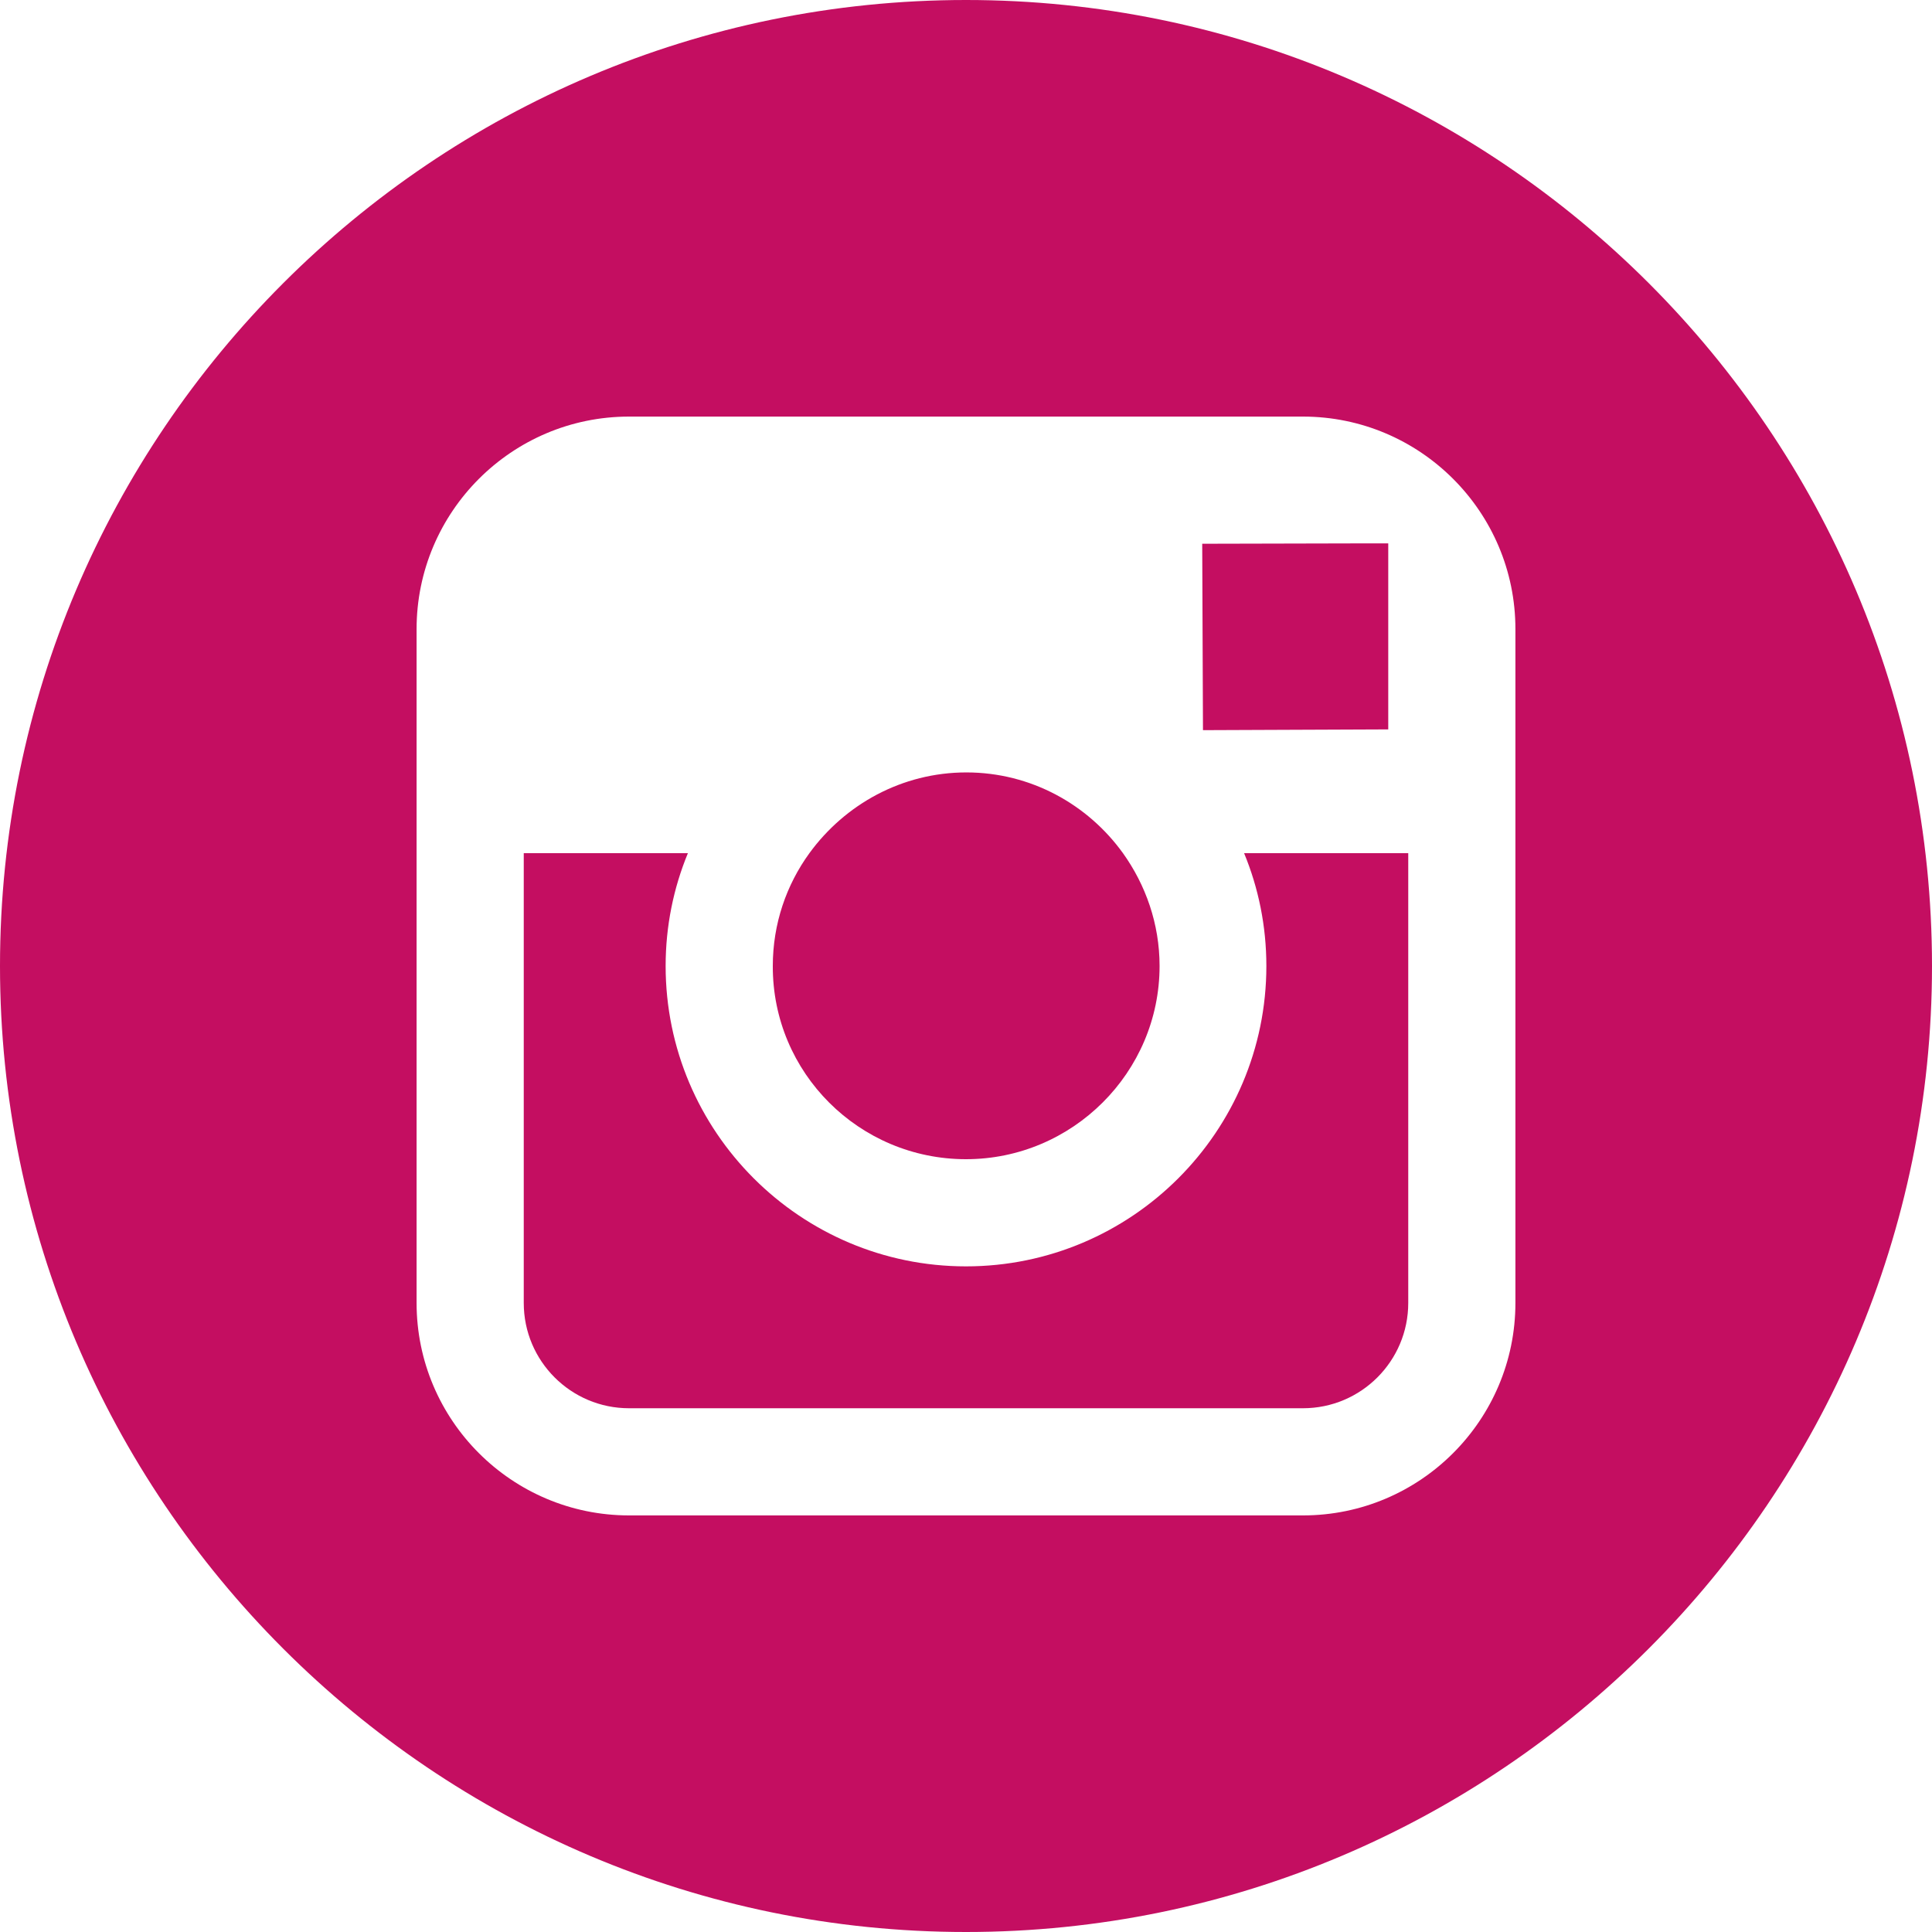<?xml version="1.0" encoding="utf-8"?>
<!-- Generator: Adobe Illustrator 27.2.0, SVG Export Plug-In . SVG Version: 6.00 Build 0)  -->
<svg version="1.1" id="Capa_1" xmlns="http://www.w3.org/2000/svg" xmlns:xlink="http://www.w3.org/1999/xlink" x="0px" y="0px"
	 viewBox="0 0 512 512" style="enable-background:new 0 0 512 512;" xml:space="preserve">
<style type="text/css">
	.st0{fill:#C40E61;}
</style>
<g>
	<g>
		<g>
			<path class="st0" d="M256,307.2c28.2,0,51.3-23,51.3-51.2c0-11.2-3.7-21.5-9.7-29.9c-9.3-12.9-24.4-21.4-41.5-21.4
				c-17.1,0-32.2,8.5-41.6,21.4c-6.1,8.4-9.7,18.7-9.7,29.9C204.7,284.3,227.7,307.2,256,307.2L256,307.2z"/>
			<path class="st0" d="M367.9,193.3v-43V144l-6.4,0l-42.9,0.1l0.2,49.4L367.9,193.3z"/>
			<path class="st0" d="M256,0C114.8,0,0,114.8,0,256c0,141.1,114.8,256,256,256c141.1,0,256-114.9,256-256C512,114.8,397.2,0,256,0
				z M401.6,226.1v119.2c0,31-25.2,56.3-56.3,56.3H166.7c-31,0-56.3-25.2-56.3-56.3V226.1v-59.4c0-31,25.2-56.3,56.3-56.3h178.6
				c31,0,56.3,25.2,56.3,56.3V226.1z"/>
			<path class="st0" d="M335.6,256c0,43.9-35.7,79.6-79.6,79.6s-79.6-35.7-79.6-79.6c0-10.6,2.1-20.7,5.9-29.9h-43.5v119.2
				c0,15.4,12.5,27.9,27.9,27.9h178.6c15.4,0,27.9-12.5,27.9-27.9V226.1h-43.5C333.5,235.3,335.6,245.4,335.6,256L335.6,256z"/>
		</g>
	</g>
</g>
</svg>
